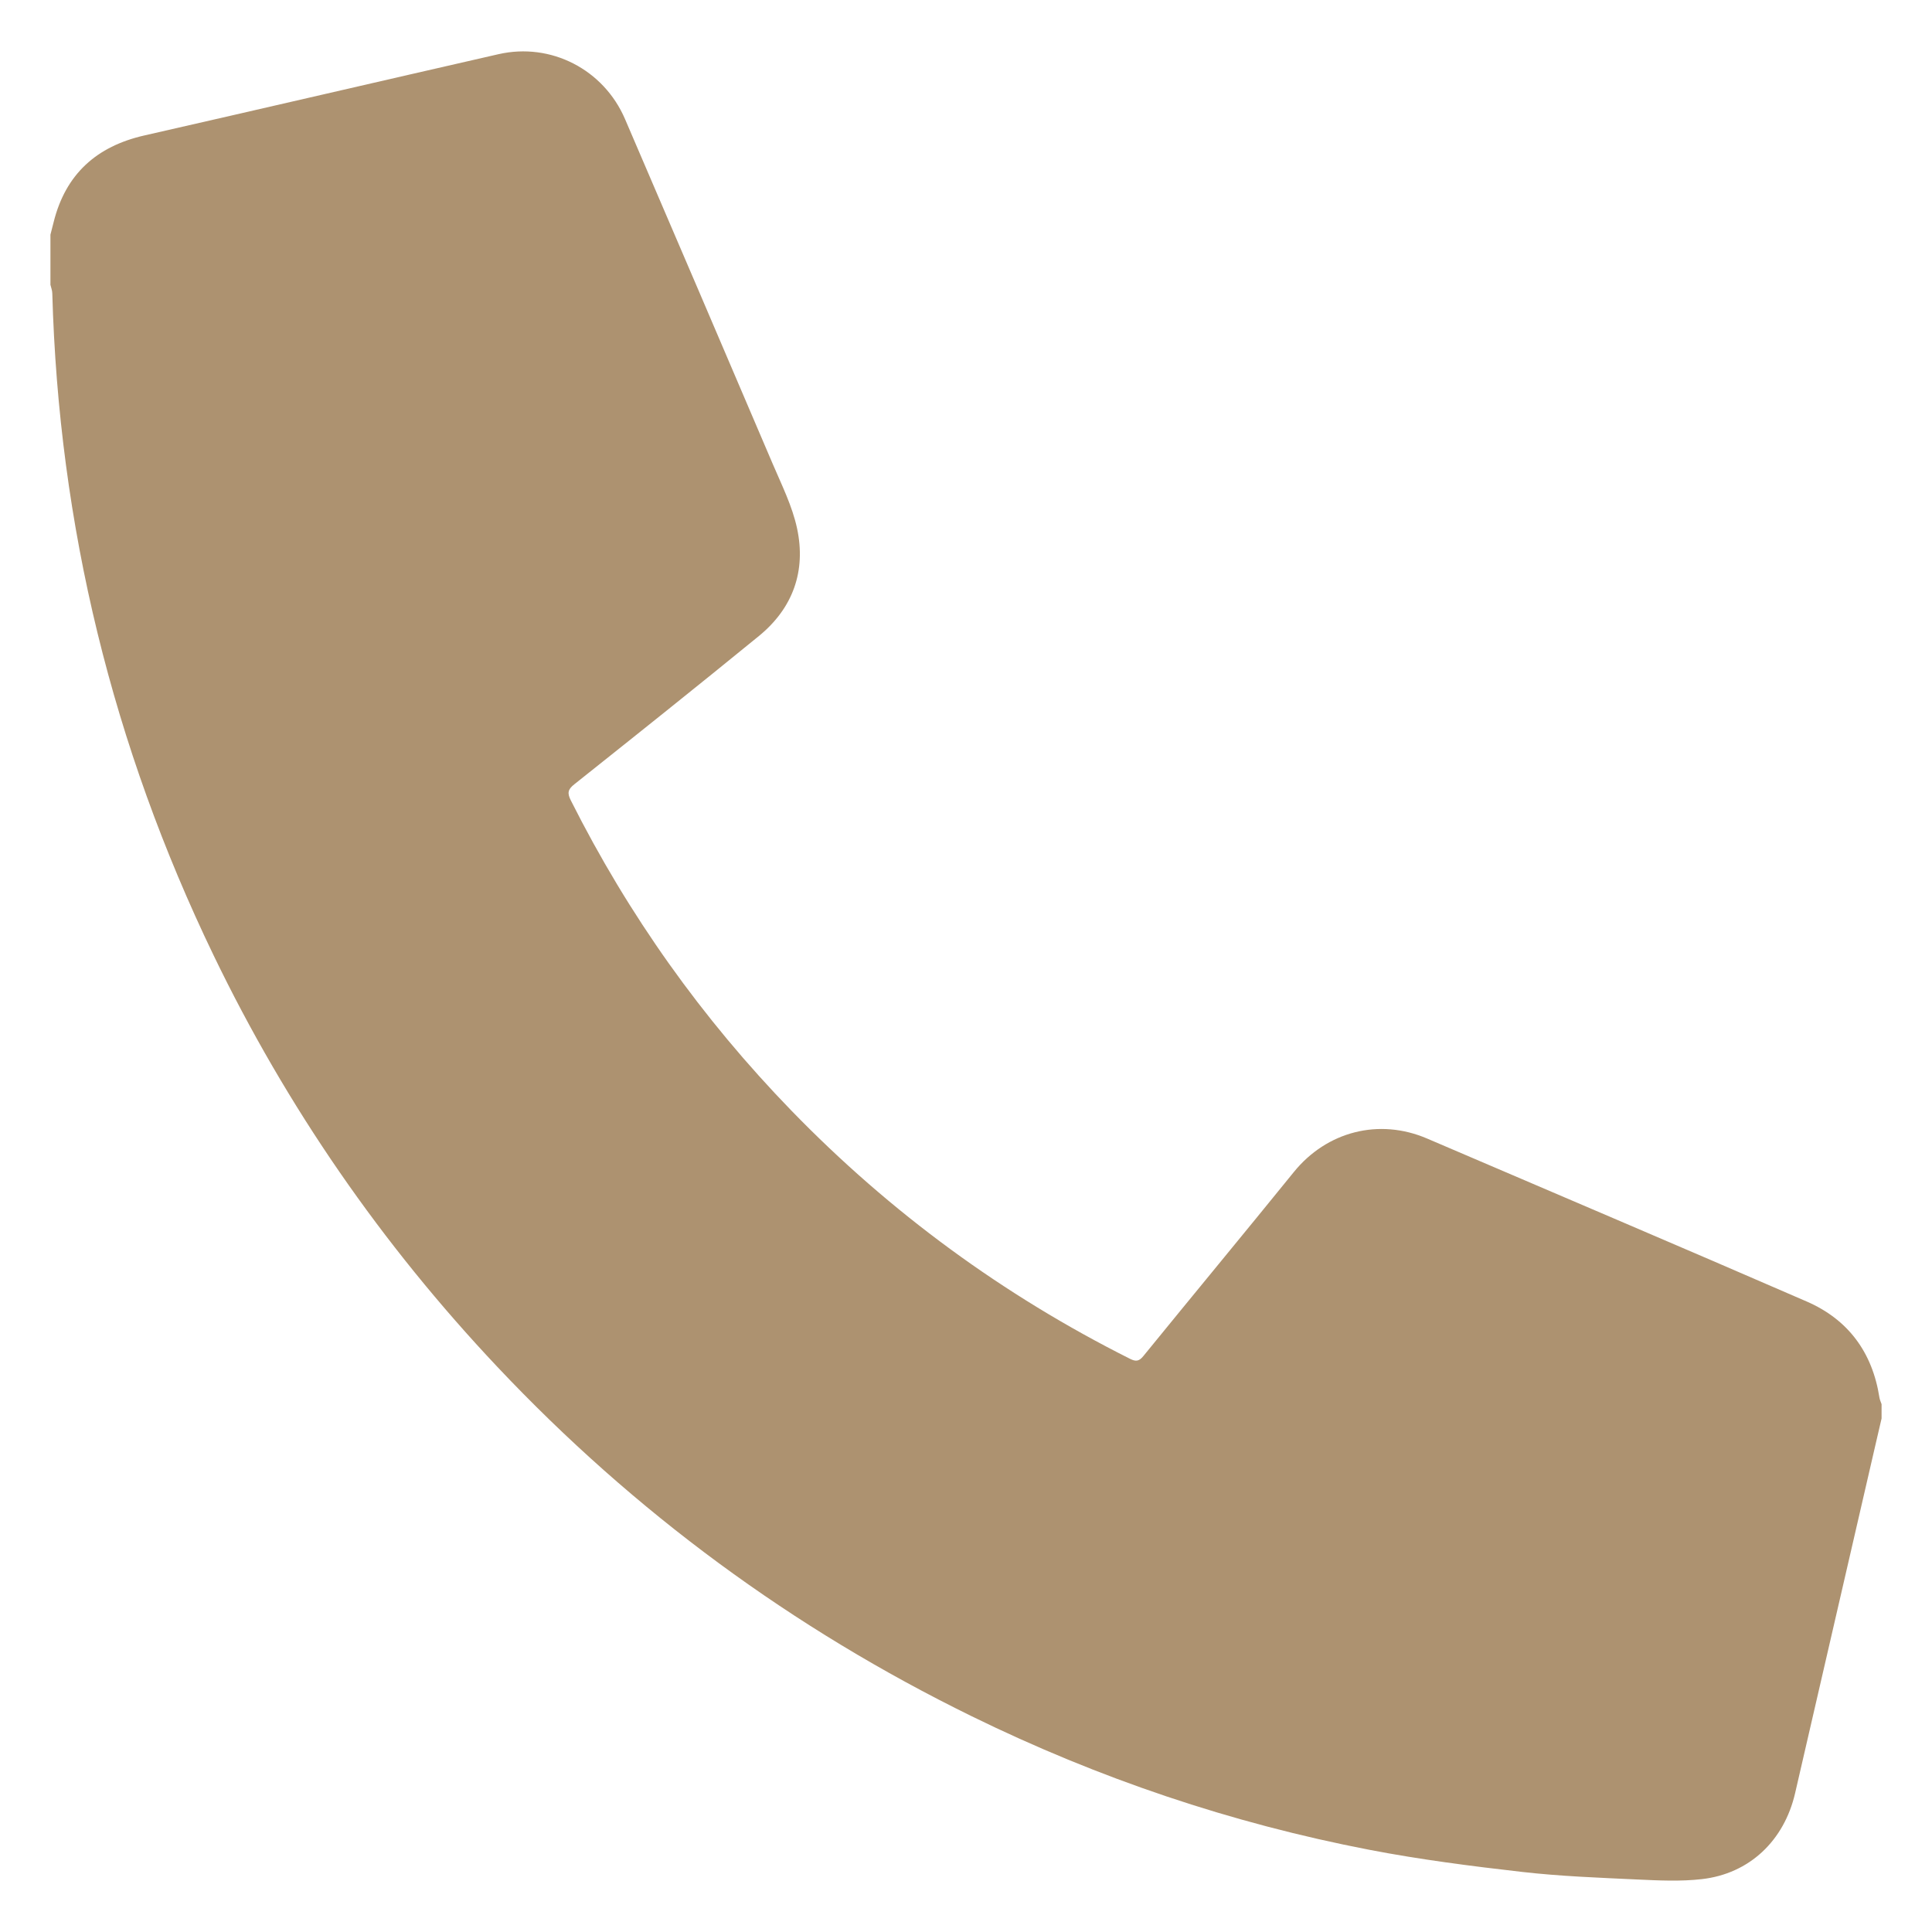 <?xml version="1.0" encoding="utf-8"?>
<!-- Generator: Adobe Illustrator 16.0.0, SVG Export Plug-In . SVG Version: 6.00 Build 0)  -->
<!DOCTYPE svg PUBLIC "-//W3C//DTD SVG 1.1//EN" "http://www.w3.org/Graphics/SVG/1.1/DTD/svg11.dtd">
<svg version="1.1" id="Capa_1" xmlns="http://www.w3.org/2000/svg" xmlns:xlink="http://www.w3.org/1999/xlink" x="0px" y="0px"
	 width="470px" height="470px" viewBox="0 0 470 470" enable-background="new 0 0 470 470" xml:space="preserve">
<g>
	<path fill-rule="evenodd" clip-rule="evenodd" fill="#AD9270" d="M12.269,57.091c0.262-1.026,0.528-2.051,0.785-3.079
		c2.913-11.666,10.443-18.413,22.049-21.056c28.732-6.542,57.435-13.216,86.164-19.774c12.749-2.91,25.592,3.704,30.781,15.783
		c11.991,27.917,23.973,55.837,35.888,83.786c2.206,5.176,4.796,10.338,5.963,15.774c2.227,10.375-0.986,19.423-9.282,26.199
		c-14.874,12.148-29.889,24.123-44.916,36.081c-1.581,1.257-1.726,2.137-0.844,3.894c14.03,27.926,31.931,53.084,53.694,75.509
		c24.042,24.771,51.498,44.866,82.347,60.351c1.426,0.716,2.195,0.624,3.237-0.654c12.171-14.948,24.467-29.794,36.604-44.768
		c8.018-9.894,20.725-13.183,32.431-8.163c30.797,13.208,61.646,26.297,92.375,39.657c10.077,4.383,15.963,12.387,17.662,23.341
		c0.087,0.556,0.347,1.083,0.525,1.623c0,1.16,0,2.32,0,3.48c-0.486,2.094-0.975,4.187-1.458,6.281
		c-6.524,28.29-13.041,56.581-19.576,84.868c-2.67,11.561-11.117,19.598-22.686,20.915c-5.136,0.586-10.401,0.337-15.59,0.095
		c-9.39-0.438-18.81-0.782-28.139-1.848c-12.404-1.416-24.825-3.008-37.076-5.367c-33.692-6.485-65.972-17.397-96.79-32.49
		c-43.593-21.351-82.087-49.665-115.408-84.989c-28.156-29.848-51.236-63.199-69.062-100.162
		C27.406,181.492,14.275,127.814,12.72,71.321c-0.02-0.687-0.295-1.366-0.451-2.049C12.269,65.21,12.269,61.151,12.269,57.091z"/>
</g>
</svg>
